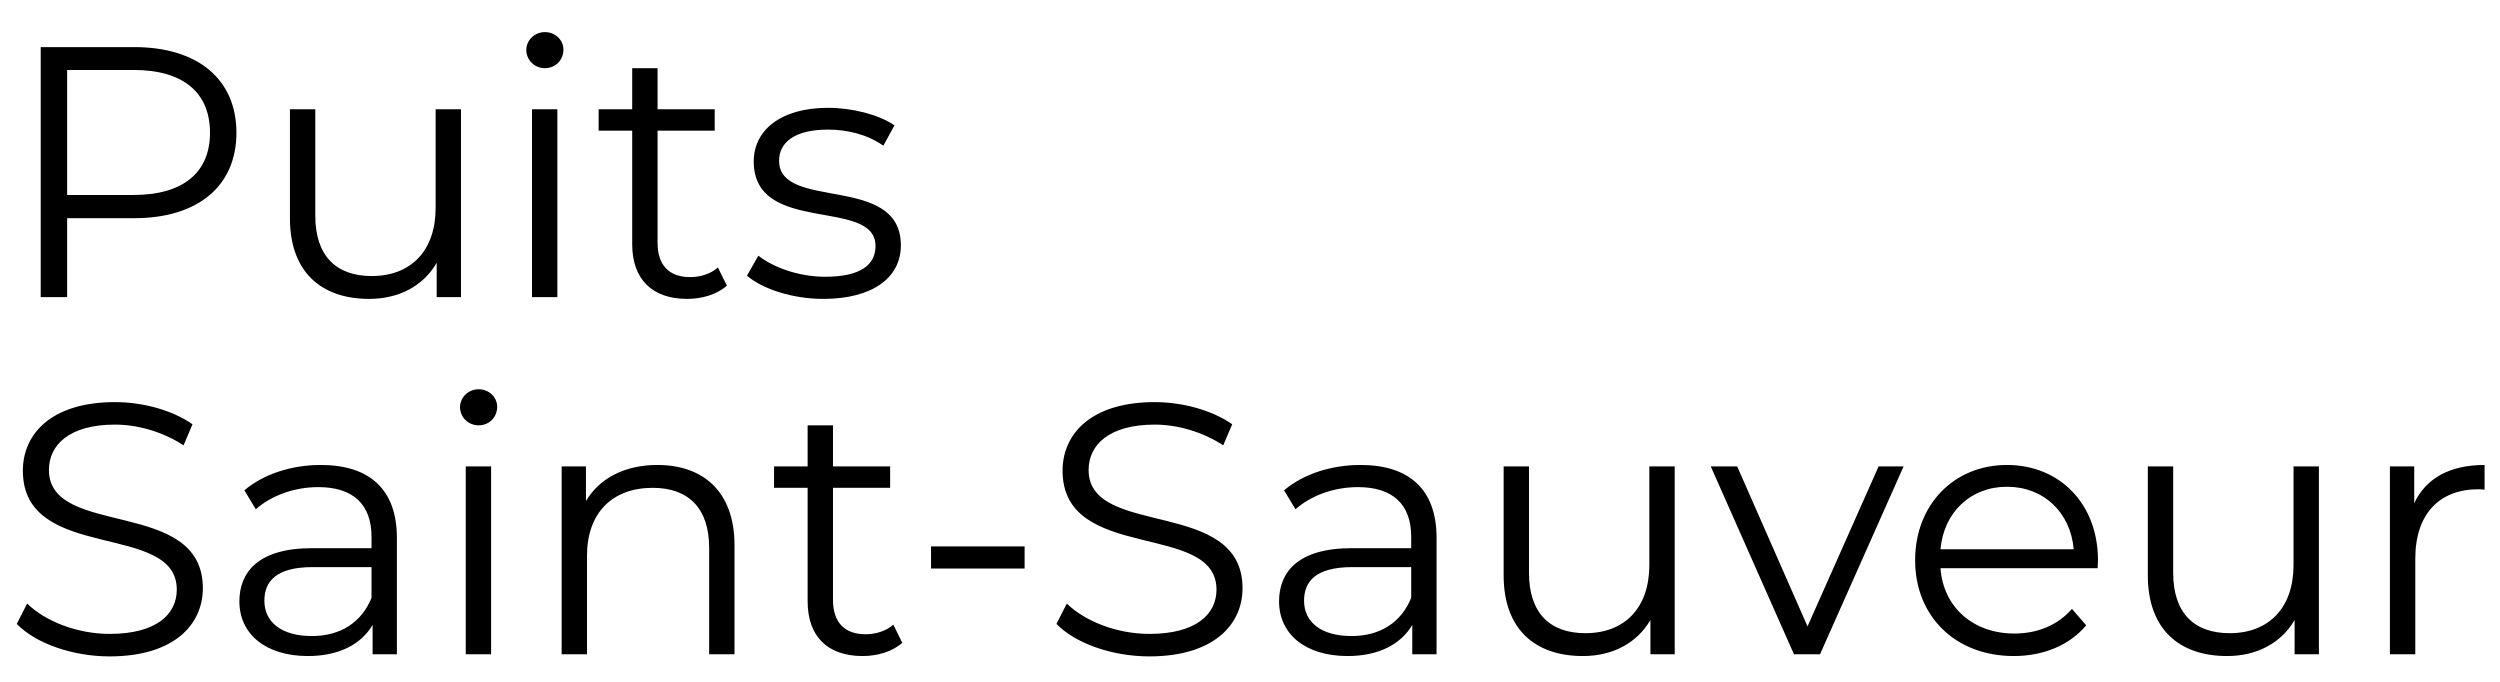 <svg width="77" height="21" viewBox="0 0 77 21" fill="none" xmlns="http://www.w3.org/2000/svg">
<path d="M4.136 1.451C6.094 1.451 7.282 2.441 7.282 4.091C7.282 5.73 6.094 6.72 4.136 6.72H2.068V9.151H1.254V1.451H4.136ZM4.114 6.005C5.654 6.005 6.468 5.301 6.468 4.091C6.468 2.859 5.654 2.155 4.114 2.155H2.068V6.005H4.114ZM13.418 3.365H14.198V9.151H13.45V8.095C13.043 8.799 12.296 9.206 11.371 9.206C9.898 9.206 8.93 8.381 8.93 6.72V3.365H9.711V6.643C9.711 7.875 10.348 8.502 11.448 8.502C12.659 8.502 13.418 7.721 13.418 6.401V3.365ZM16.782 2.1C16.463 2.1 16.21 1.847 16.21 1.539C16.21 1.242 16.463 0.989 16.782 0.989C17.101 0.989 17.354 1.231 17.354 1.528C17.354 1.847 17.112 2.1 16.782 2.1ZM16.386 9.151V3.365H17.167V9.151H16.386ZM22.112 8.238L22.387 8.799C22.079 9.074 21.617 9.206 21.166 9.206C20.077 9.206 19.472 8.59 19.472 7.523V4.025H18.438V3.365H19.472V2.1H20.253V3.365H22.013V4.025H20.253V7.479C20.253 8.161 20.605 8.535 21.254 8.535C21.573 8.535 21.892 8.436 22.112 8.238ZM25.36 9.206C24.403 9.206 23.479 8.898 23.006 8.491L23.358 7.875C23.82 8.238 24.601 8.524 25.415 8.524C26.515 8.524 26.966 8.15 26.966 7.578C26.966 6.071 23.215 7.259 23.215 4.971C23.215 4.025 24.029 3.321 25.503 3.321C26.251 3.321 27.065 3.53 27.549 3.86L27.208 4.487C26.702 4.135 26.097 3.992 25.503 3.992C24.458 3.992 23.996 4.399 23.996 4.949C23.996 6.511 27.747 5.334 27.747 7.556C27.747 8.557 26.867 9.206 25.36 9.206ZM3.377 20.217C2.222 20.217 1.089 19.81 0.517 19.216L0.836 18.589C1.386 19.128 2.365 19.524 3.377 19.524C4.818 19.524 5.445 18.919 5.445 18.16C5.445 16.048 0.704 17.346 0.704 14.497C0.704 13.364 1.584 12.385 3.542 12.385C4.411 12.385 5.313 12.638 5.929 13.067L5.654 13.716C4.994 13.287 4.224 13.078 3.542 13.078C2.134 13.078 1.507 13.705 1.507 14.475C1.507 16.587 6.248 15.311 6.248 18.116C6.248 19.249 5.346 20.217 3.377 20.217ZM9.881 14.321C11.377 14.321 12.224 15.069 12.224 16.565V20.151H11.476V19.249C11.124 19.843 10.442 20.206 9.485 20.206C8.176 20.206 7.373 19.524 7.373 18.523C7.373 17.632 7.945 16.884 9.606 16.884H11.443V16.532C11.443 15.542 10.882 15.003 9.804 15.003C9.056 15.003 8.352 15.267 7.879 15.685L7.527 15.102C8.11 14.607 8.968 14.321 9.881 14.321ZM9.606 19.59C10.486 19.59 11.135 19.172 11.443 18.413V17.467H9.628C8.506 17.467 8.143 17.907 8.143 18.501C8.143 19.172 8.682 19.59 9.606 19.59ZM14.741 13.1C14.422 13.1 14.169 12.847 14.169 12.539C14.169 12.242 14.422 11.989 14.741 11.989C15.06 11.989 15.313 12.231 15.313 12.528C15.313 12.847 15.071 13.1 14.741 13.1ZM14.345 20.151V14.365H15.126V20.151H14.345ZM20.247 14.321C21.655 14.321 22.623 15.135 22.623 16.796V20.151H21.842V16.873C21.842 15.652 21.204 15.025 20.104 15.025C18.861 15.025 18.08 15.795 18.08 17.115V20.151H17.299V14.365H18.047V15.432C18.465 14.728 19.246 14.321 20.247 14.321ZM27.515 19.238L27.79 19.799C27.482 20.074 27.02 20.206 26.569 20.206C25.48 20.206 24.875 19.59 24.875 18.523V15.025H23.841V14.365H24.875V13.1H25.656V14.365H27.416V15.025H25.656V18.479C25.656 19.161 26.008 19.535 26.657 19.535C26.976 19.535 27.295 19.436 27.515 19.238ZM28.676 17.511V16.829H31.558V17.511H28.676ZM35.4 20.217C34.245 20.217 33.111 19.81 32.539 19.216L32.858 18.589C33.408 19.128 34.388 19.524 35.4 19.524C36.84 19.524 37.468 18.919 37.468 18.16C37.468 16.048 32.727 17.346 32.727 14.497C32.727 13.364 33.606 12.385 35.565 12.385C36.434 12.385 37.336 12.638 37.952 13.067L37.676 13.716C37.017 13.287 36.246 13.078 35.565 13.078C34.157 13.078 33.529 13.705 33.529 14.475C33.529 16.587 38.27 15.311 38.27 18.116C38.27 19.249 37.368 20.217 35.4 20.217ZM41.903 14.321C43.399 14.321 44.246 15.069 44.246 16.565V20.151H43.498V19.249C43.146 19.843 42.464 20.206 41.507 20.206C40.198 20.206 39.395 19.524 39.395 18.523C39.395 17.632 39.967 16.884 41.628 16.884H43.465V16.532C43.465 15.542 42.904 15.003 41.826 15.003C41.078 15.003 40.374 15.267 39.901 15.685L39.549 15.102C40.132 14.607 40.99 14.321 41.903 14.321ZM41.628 19.59C42.508 19.59 43.157 19.172 43.465 18.413V17.467H41.65C40.528 17.467 40.165 17.907 40.165 18.501C40.165 19.172 40.704 19.59 41.628 19.59ZM50.8 14.365H51.581V20.151H50.833V19.095C50.426 19.799 49.678 20.206 48.754 20.206C47.28 20.206 46.312 19.381 46.312 17.72V14.365H47.093V17.643C47.093 18.875 47.731 19.502 48.831 19.502C50.041 19.502 50.8 18.721 50.8 17.401V14.365ZM57.861 14.365H58.631L56.057 20.151H55.254L52.691 14.365H53.505L55.672 19.293L57.861 14.365ZM64.618 17.258C64.618 17.324 64.608 17.412 64.608 17.5H59.767C59.855 18.71 60.779 19.513 62.044 19.513C62.748 19.513 63.376 19.26 63.816 18.754L64.255 19.26C63.739 19.876 62.935 20.206 62.023 20.206C60.218 20.206 58.986 18.974 58.986 17.258C58.986 15.542 60.185 14.321 61.813 14.321C63.441 14.321 64.618 15.52 64.618 17.258ZM61.813 14.992C60.691 14.992 59.867 15.784 59.767 16.917H63.87C63.772 15.784 62.947 14.992 61.813 14.992ZM70.641 14.365H71.422V20.151H70.674V19.095C70.267 19.799 69.519 20.206 68.595 20.206C67.121 20.206 66.153 19.381 66.153 17.72V14.365H66.934V17.643C66.934 18.875 67.572 19.502 68.672 19.502C69.882 19.502 70.641 18.721 70.641 17.401V14.365ZM74.358 15.498C74.721 14.728 75.457 14.321 76.525 14.321V15.08C76.459 15.08 76.392 15.069 76.338 15.069C75.127 15.069 74.391 15.839 74.391 17.203V20.151H73.609V14.365H74.358V15.498Z" fill="black"/>
</svg>
